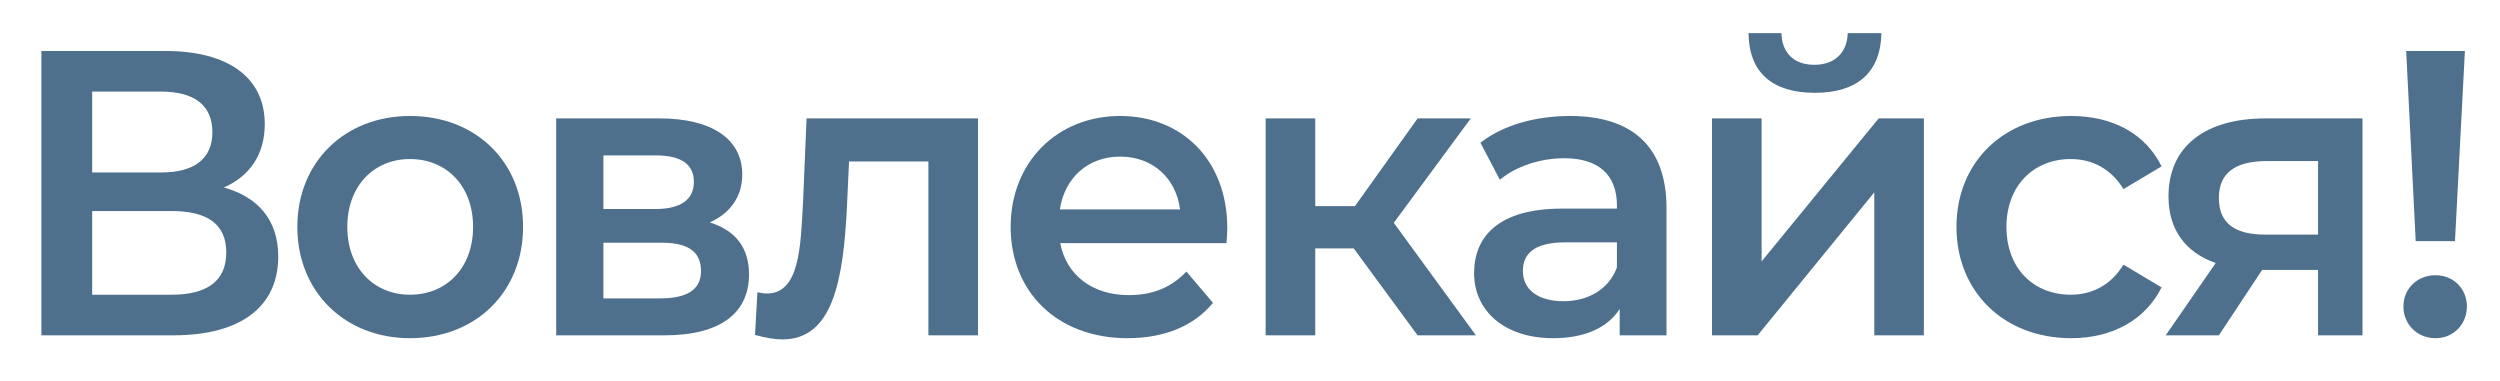 <svg width="302" height="46" viewBox="0 0 302 46" fill="none" xmlns="http://www.w3.org/2000/svg">
<path d="M27.046 22.647C31.264 23.825 33.612 26.671 33.612 30.989C33.612 36.927 29.251 40.509 20.912 40.509H5V6.159H20.001C27.477 6.159 31.983 9.3 31.983 14.992C31.983 18.672 30.161 21.273 27.046 22.647ZM11.135 11.066V20.832H19.474C23.5 20.832 25.656 19.163 25.656 15.973C25.656 12.735 23.5 11.066 19.474 11.066H11.135ZM20.72 35.602C25.033 35.602 27.334 33.934 27.334 30.499C27.334 27.064 25.033 25.493 20.72 25.493H11.135V35.602H20.72Z" fill="#4E708C"/>
<path d="M49.528 40.853C41.668 40.853 35.917 35.259 35.917 27.407C35.917 19.556 41.668 14.011 49.528 14.011C57.484 14.011 63.187 19.556 63.187 27.407C63.187 35.259 57.484 40.853 49.528 40.853ZM49.528 35.602C53.889 35.602 57.148 32.413 57.148 27.407C57.148 22.402 53.889 19.212 49.528 19.212C45.215 19.212 41.956 22.402 41.956 27.407C41.956 32.413 45.215 35.602 49.528 35.602Z" fill="#4E708C"/>
<path d="M85.736 26.867C88.899 27.849 90.48 29.959 90.48 33.148C90.48 37.761 87.126 40.509 80.224 40.509H67.188V14.305H79.697C85.927 14.305 89.665 16.759 89.665 21.077C89.665 23.776 88.18 25.788 85.736 26.867ZM72.891 18.771V25.248H79.17C82.237 25.248 83.819 24.119 83.819 21.96C83.819 19.801 82.237 18.771 79.17 18.771H72.891ZM79.745 36.044C82.956 36.044 84.681 35.013 84.681 32.756C84.681 30.45 83.195 29.321 79.936 29.321H72.891V36.044H79.745Z" fill="#4E708C"/>
<path d="M97.436 14.305H118.14V40.509H112.15V19.507H102.564L102.325 24.708C101.893 34.032 100.552 41 94.513 41C93.554 41 92.452 40.804 91.206 40.46L91.493 35.308C91.925 35.406 92.308 35.455 92.644 35.455C96.574 35.455 96.717 29.861 97.005 24.414L97.436 14.305Z" fill="#4E708C"/>
<path d="M148.255 27.554C148.255 28.045 148.207 28.781 148.159 29.37H128.078C128.797 33.198 131.912 35.651 136.369 35.651C139.245 35.651 141.497 34.719 143.318 32.805L146.529 36.584C144.229 39.381 140.634 40.853 136.225 40.853C127.646 40.853 122.087 35.21 122.087 27.407C122.087 19.605 127.694 14.011 135.315 14.011C142.791 14.011 148.255 19.359 148.255 27.554ZM135.315 18.918C131.433 18.918 128.605 21.47 128.03 25.297H142.551C142.072 21.519 139.245 18.918 135.315 18.918Z" fill="#4E708C"/>
<path d="M171.246 40.509L163.53 30.008H158.881V40.509H152.89V14.305H158.881V24.904H163.673L171.246 14.305H177.668L168.37 26.916L178.291 40.509H171.246Z" fill="#4E708C"/>
<path d="M189.669 14.011C197.049 14.011 201.315 17.593 201.315 25.15V40.509H195.659V37.32C194.222 39.577 191.442 40.853 187.608 40.853C181.761 40.853 178.07 37.565 178.07 33.001C178.07 28.634 180.946 25.199 188.71 25.199H195.324V24.806C195.324 21.224 193.215 19.114 188.95 19.114C186.074 19.114 183.103 20.096 181.186 21.715L178.837 17.249C181.569 15.09 185.547 14.011 189.669 14.011ZM188.854 36.387C191.777 36.387 194.317 35.013 195.324 32.314V29.272H189.141C185.068 29.272 183.965 30.842 183.965 32.756C183.965 34.964 185.787 36.387 188.854 36.387Z" fill="#4E708C"/>
<path d="M219.224 11.213C214.096 11.213 211.268 8.76 211.22 4H215.198C215.246 6.355 216.684 7.828 219.176 7.828C221.62 7.828 223.154 6.355 223.202 4H227.275C227.18 8.76 224.352 11.213 219.224 11.213ZM206.811 40.509V14.305H212.802V31.578L226.94 14.305H232.404V40.509H226.413V23.236L212.322 40.509H206.811Z" fill="#4E708C"/>
<path d="M250.191 40.853C242.092 40.853 236.341 35.259 236.341 27.407C236.341 19.556 242.092 14.011 250.191 14.011C255.176 14.011 259.153 16.121 261.118 20.096L256.518 22.843C254.984 20.341 252.683 19.212 250.143 19.212C245.734 19.212 242.379 22.353 242.379 27.407C242.379 32.511 245.734 35.602 250.143 35.602C252.683 35.602 254.984 34.474 256.518 31.971L261.118 34.719C259.153 38.645 255.176 40.853 250.191 40.853Z" fill="#4E708C"/>
<path d="M273.647 14.305H285.389V40.509H280.021V32.609H273.263L268.039 40.509H261.617L267.656 31.774C264.014 30.499 261.953 27.751 261.953 23.727C261.953 17.593 266.506 14.305 273.647 14.305ZM273.838 19.458C270.148 19.458 268.039 20.782 268.039 23.923C268.039 26.965 269.956 28.34 273.647 28.34H280.021V19.458H273.838Z" fill="#4E708C"/>
<path d="M291.818 29.125L290.667 6.159H297.76L296.562 29.125H291.818ZM294.214 40.853C291.961 40.853 290.332 39.135 290.332 37.025C290.332 34.915 291.961 33.247 294.214 33.247C296.418 33.247 298 34.915 298 37.025C298 39.135 296.418 40.853 294.214 40.853Z" fill="#4E708C"/>
</svg>
